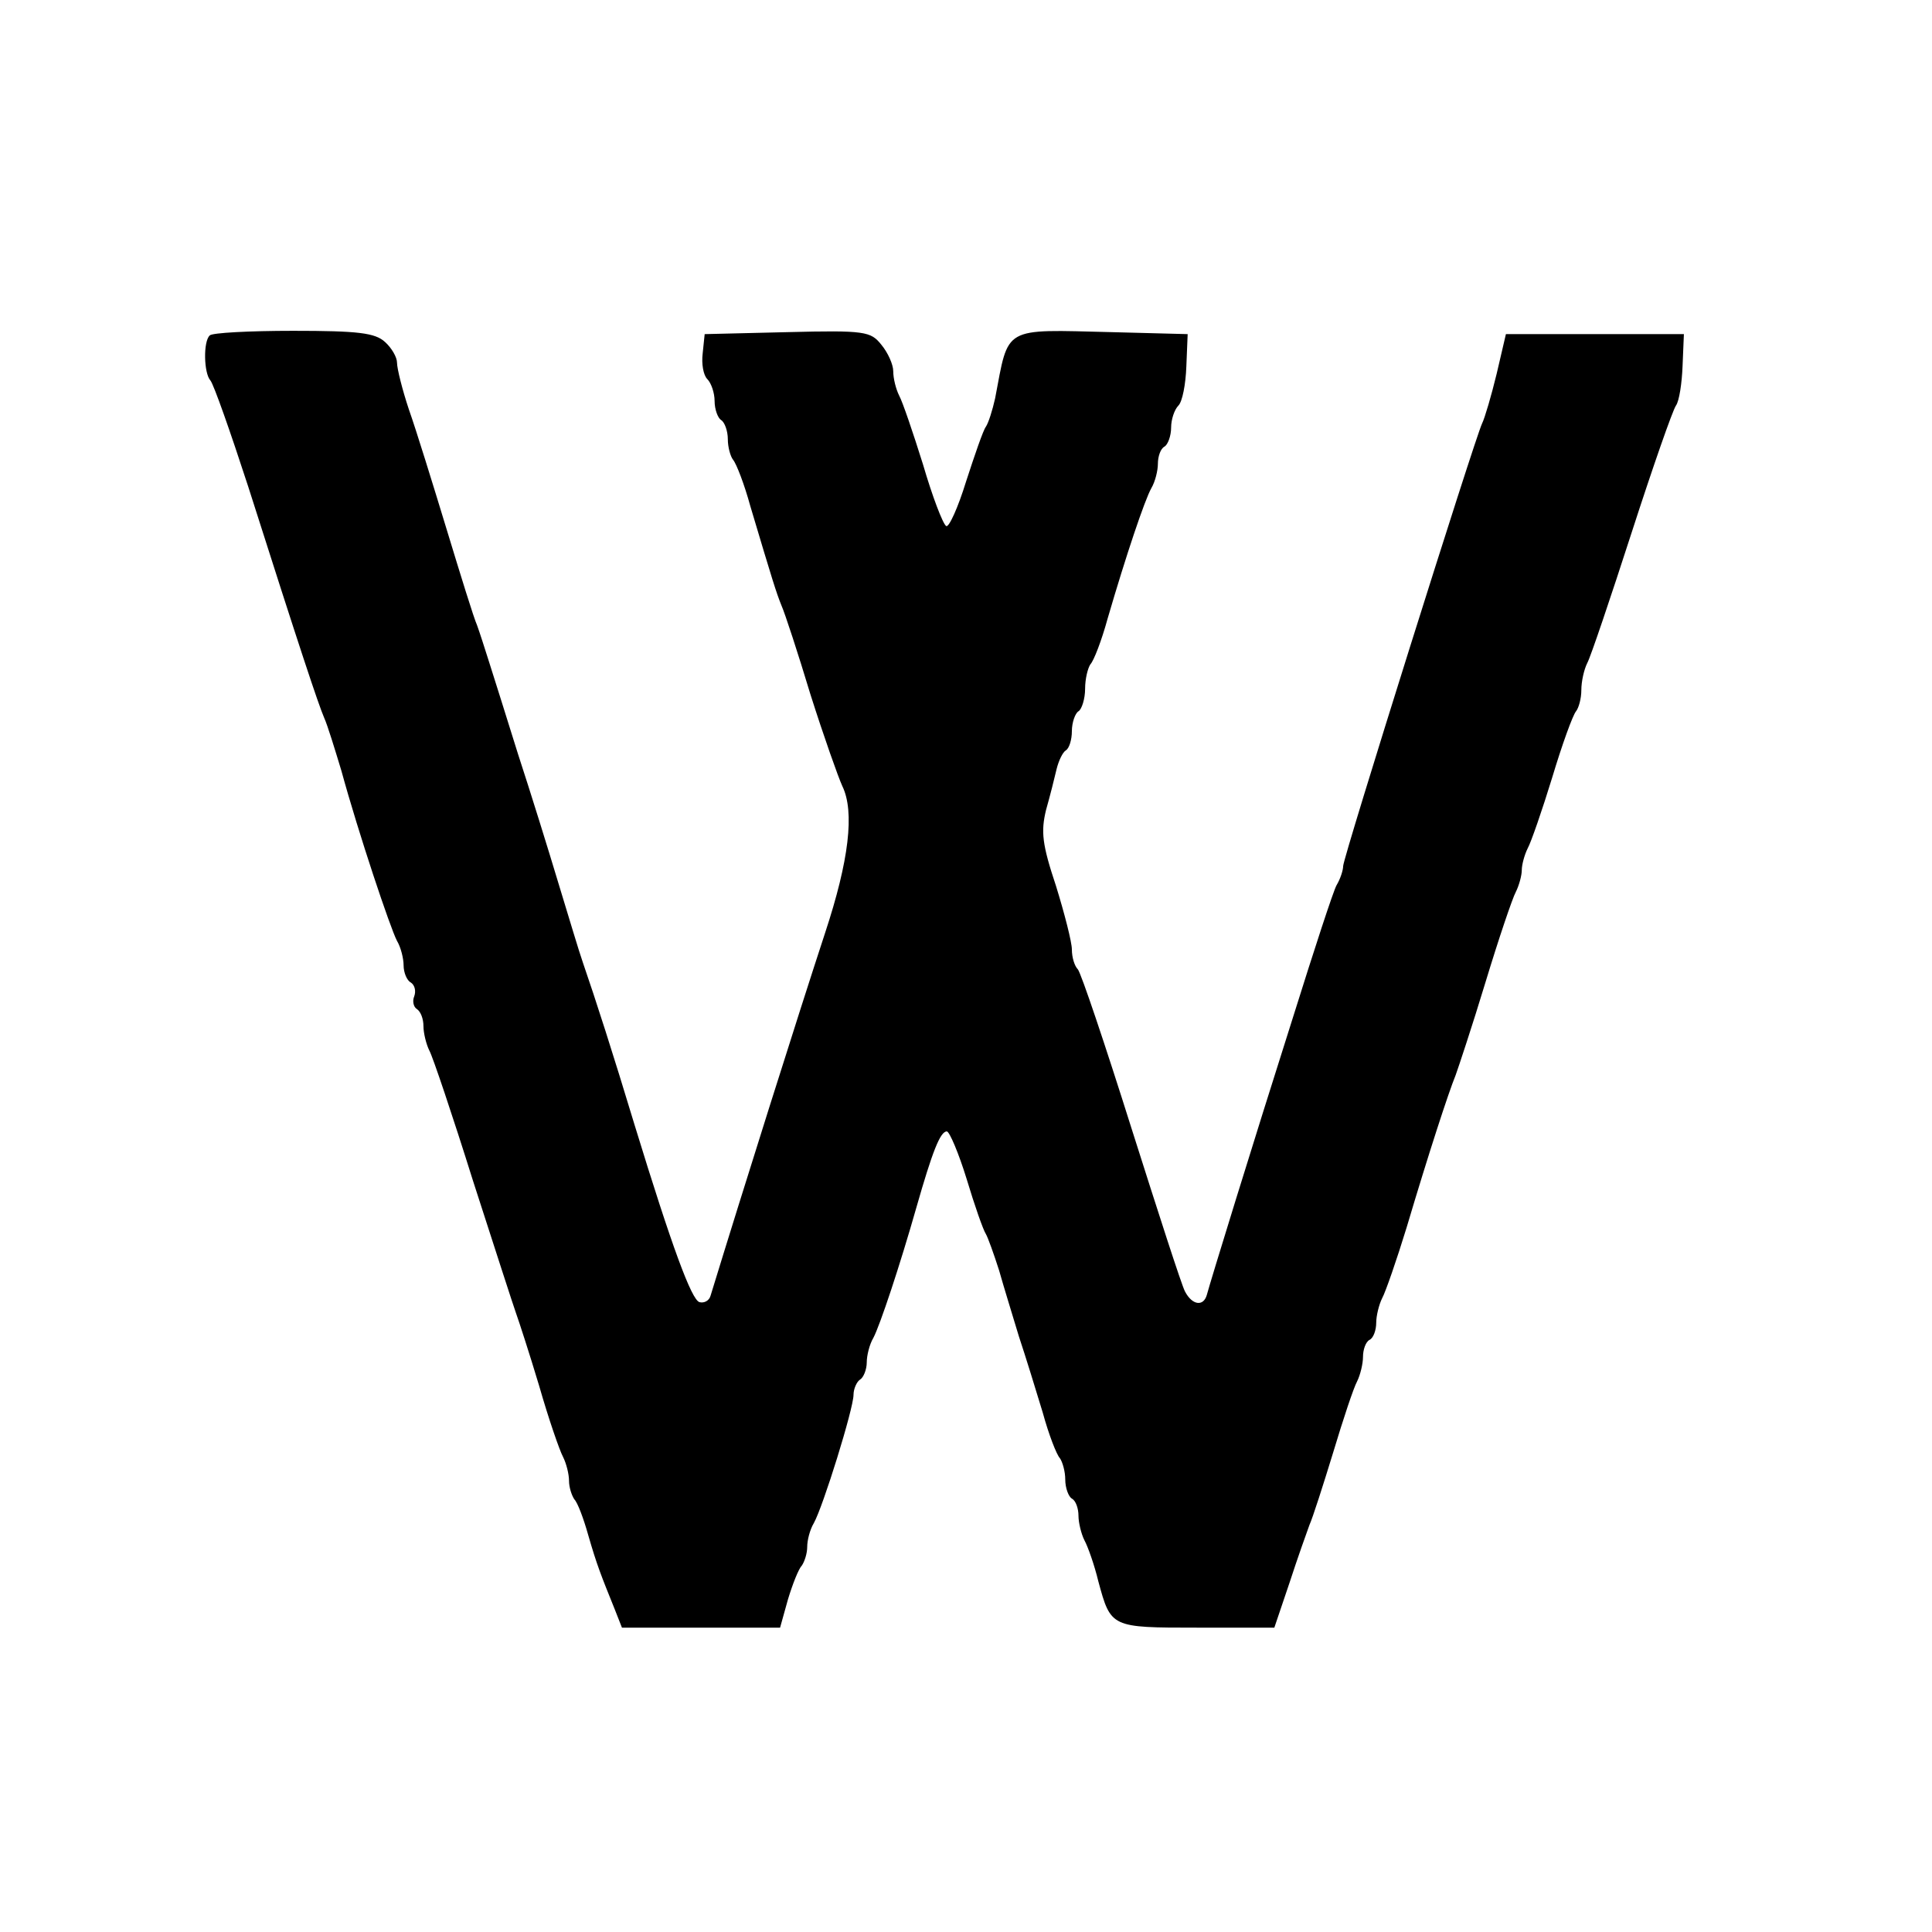 <?xml version="1.0" standalone="no"?>
<!DOCTYPE svg PUBLIC "-//W3C//DTD SVG 20010904//EN"
 "http://www.w3.org/TR/2001/REC-SVG-20010904/DTD/svg10.dtd">
<svg version="1.0" xmlns="http://www.w3.org/2000/svg"
 width="292pt" height="292pt" viewBox="0 0 292 292"
 preserveAspectRatio="xMidYMid meet">
<g transform="translate(0,292) scale(0.1,-0.1)"
fill="#000000" stroke="none">
<path d="M317 2413 c-10 -9 -9 -57 1 -68 5 -6 30 -77 57 -160 79 -248 106
-329 115 -350 5 -11 16 -47 26 -80 26 -95 74 -238 84 -257 6 -10 10 -27 10
-37 0 -11 5 -23 11 -26 6 -4 8 -13 5 -21 -3 -7 -1 -16 4 -19 6 -4 10 -15 10
-26 0 -10 4 -27 9 -37 5 -9 35 -98 66 -197 32 -99 61 -189 65 -200 4 -11 20
-60 35 -110 14 -49 31 -98 36 -107 5 -10 9 -26 9 -36 0 -10 4 -22 8 -28 5 -5
14 -29 21 -54 13 -45 19 -60 40 -112 l11 -28 119 0 120 0 12 43 c7 23 16 46
21 51 4 6 8 18 8 28 0 10 4 26 10 36 14 25 60 173 60 194 0 9 5 20 10 23 5 3
10 15 10 26 0 10 4 27 10 37 10 19 40 109 65 197 24 84 36 115 46 115 4 0 18
-33 30 -72 12 -40 25 -77 29 -83 3 -5 12 -30 20 -55 7 -25 21 -70 30 -100 10
-30 26 -82 36 -115 9 -33 21 -64 26 -69 4 -6 8 -20 8 -32 0 -13 5 -26 10 -29
6 -3 10 -15 10 -26 0 -10 4 -27 9 -37 5 -9 15 -37 21 -62 19 -70 19 -70 149
-70 l117 0 23 68 c12 37 26 76 30 87 5 11 21 61 36 110 15 50 31 98 36 107 5
10 9 27 9 37 0 11 4 23 10 26 6 3 10 15 10 26 0 10 4 27 9 37 5 9 22 58 37
107 33 111 63 203 74 230 4 11 25 74 45 140 20 66 41 128 46 137 5 10 9 25 9
33 0 8 4 23 9 33 5 9 22 58 37 107 15 50 31 94 36 100 4 5 8 19 8 32 0 13 4
31 9 41 5 9 35 98 67 197 32 99 62 185 67 192 5 7 9 34 10 60 l2 48 -134 0
-135 0 -14 -60 c-8 -33 -18 -67 -22 -75 -11 -23 -210 -656 -210 -669 0 -6 -4
-19 -10 -29 -5 -9 -34 -98 -65 -197 -62 -195 -126 -403 -131 -422 -5 -18 -22
-16 -33 5 -5 9 -41 121 -81 247 -40 127 -76 234 -81 240 -5 5 -9 18 -9 30 0
11 -11 54 -24 96 -21 63 -23 82 -15 115 6 21 13 49 16 62 3 12 9 25 14 28 5 3
9 16 9 29 0 13 5 27 10 30 5 3 10 19 10 34 0 15 4 31 8 37 5 5 17 36 26 69 28
96 56 179 66 197 6 10 10 27 10 37 0 11 4 23 10 26 5 3 10 16 10 29 0 12 5 27
11 33 6 6 11 32 12 59 l2 49 -115 3 c-166 4 -155 10 -176 -100 -4 -18 -10 -37
-14 -43 -4 -5 -17 -43 -30 -83 -12 -39 -26 -70 -30 -67 -5 3 -21 45 -35 93
-15 48 -31 95 -36 104 -5 10 -9 26 -9 37 0 10 -8 28 -18 40 -16 20 -24 22
-142 19 l-125 -3 -3 -29 c-2 -16 1 -33 7 -39 6 -6 11 -21 11 -33 0 -13 5 -26
10 -29 5 -3 10 -16 10 -29 0 -12 4 -26 8 -31 5 -6 17 -37 26 -70 34 -114 39
-130 47 -150 5 -11 25 -72 44 -135 20 -63 42 -125 48 -138 19 -39 10 -113 -26
-222 -41 -125 -124 -388 -173 -548 -2 -8 -10 -12 -17 -10 -12 4 -41 82 -98
268 -32 106 -59 190 -78 245 -6 17 -22 71 -37 120 -15 50 -42 137 -61 195 -18
58 -38 121 -44 140 -6 19 -14 44 -18 55 -5 11 -25 76 -46 145 -21 69 -46 150
-57 181 -10 30 -18 62 -18 71 0 8 -8 22 -18 31 -15 14 -41 17 -139 17 -66 0
-123 -3 -126 -7z"/>
</g>
</svg>
